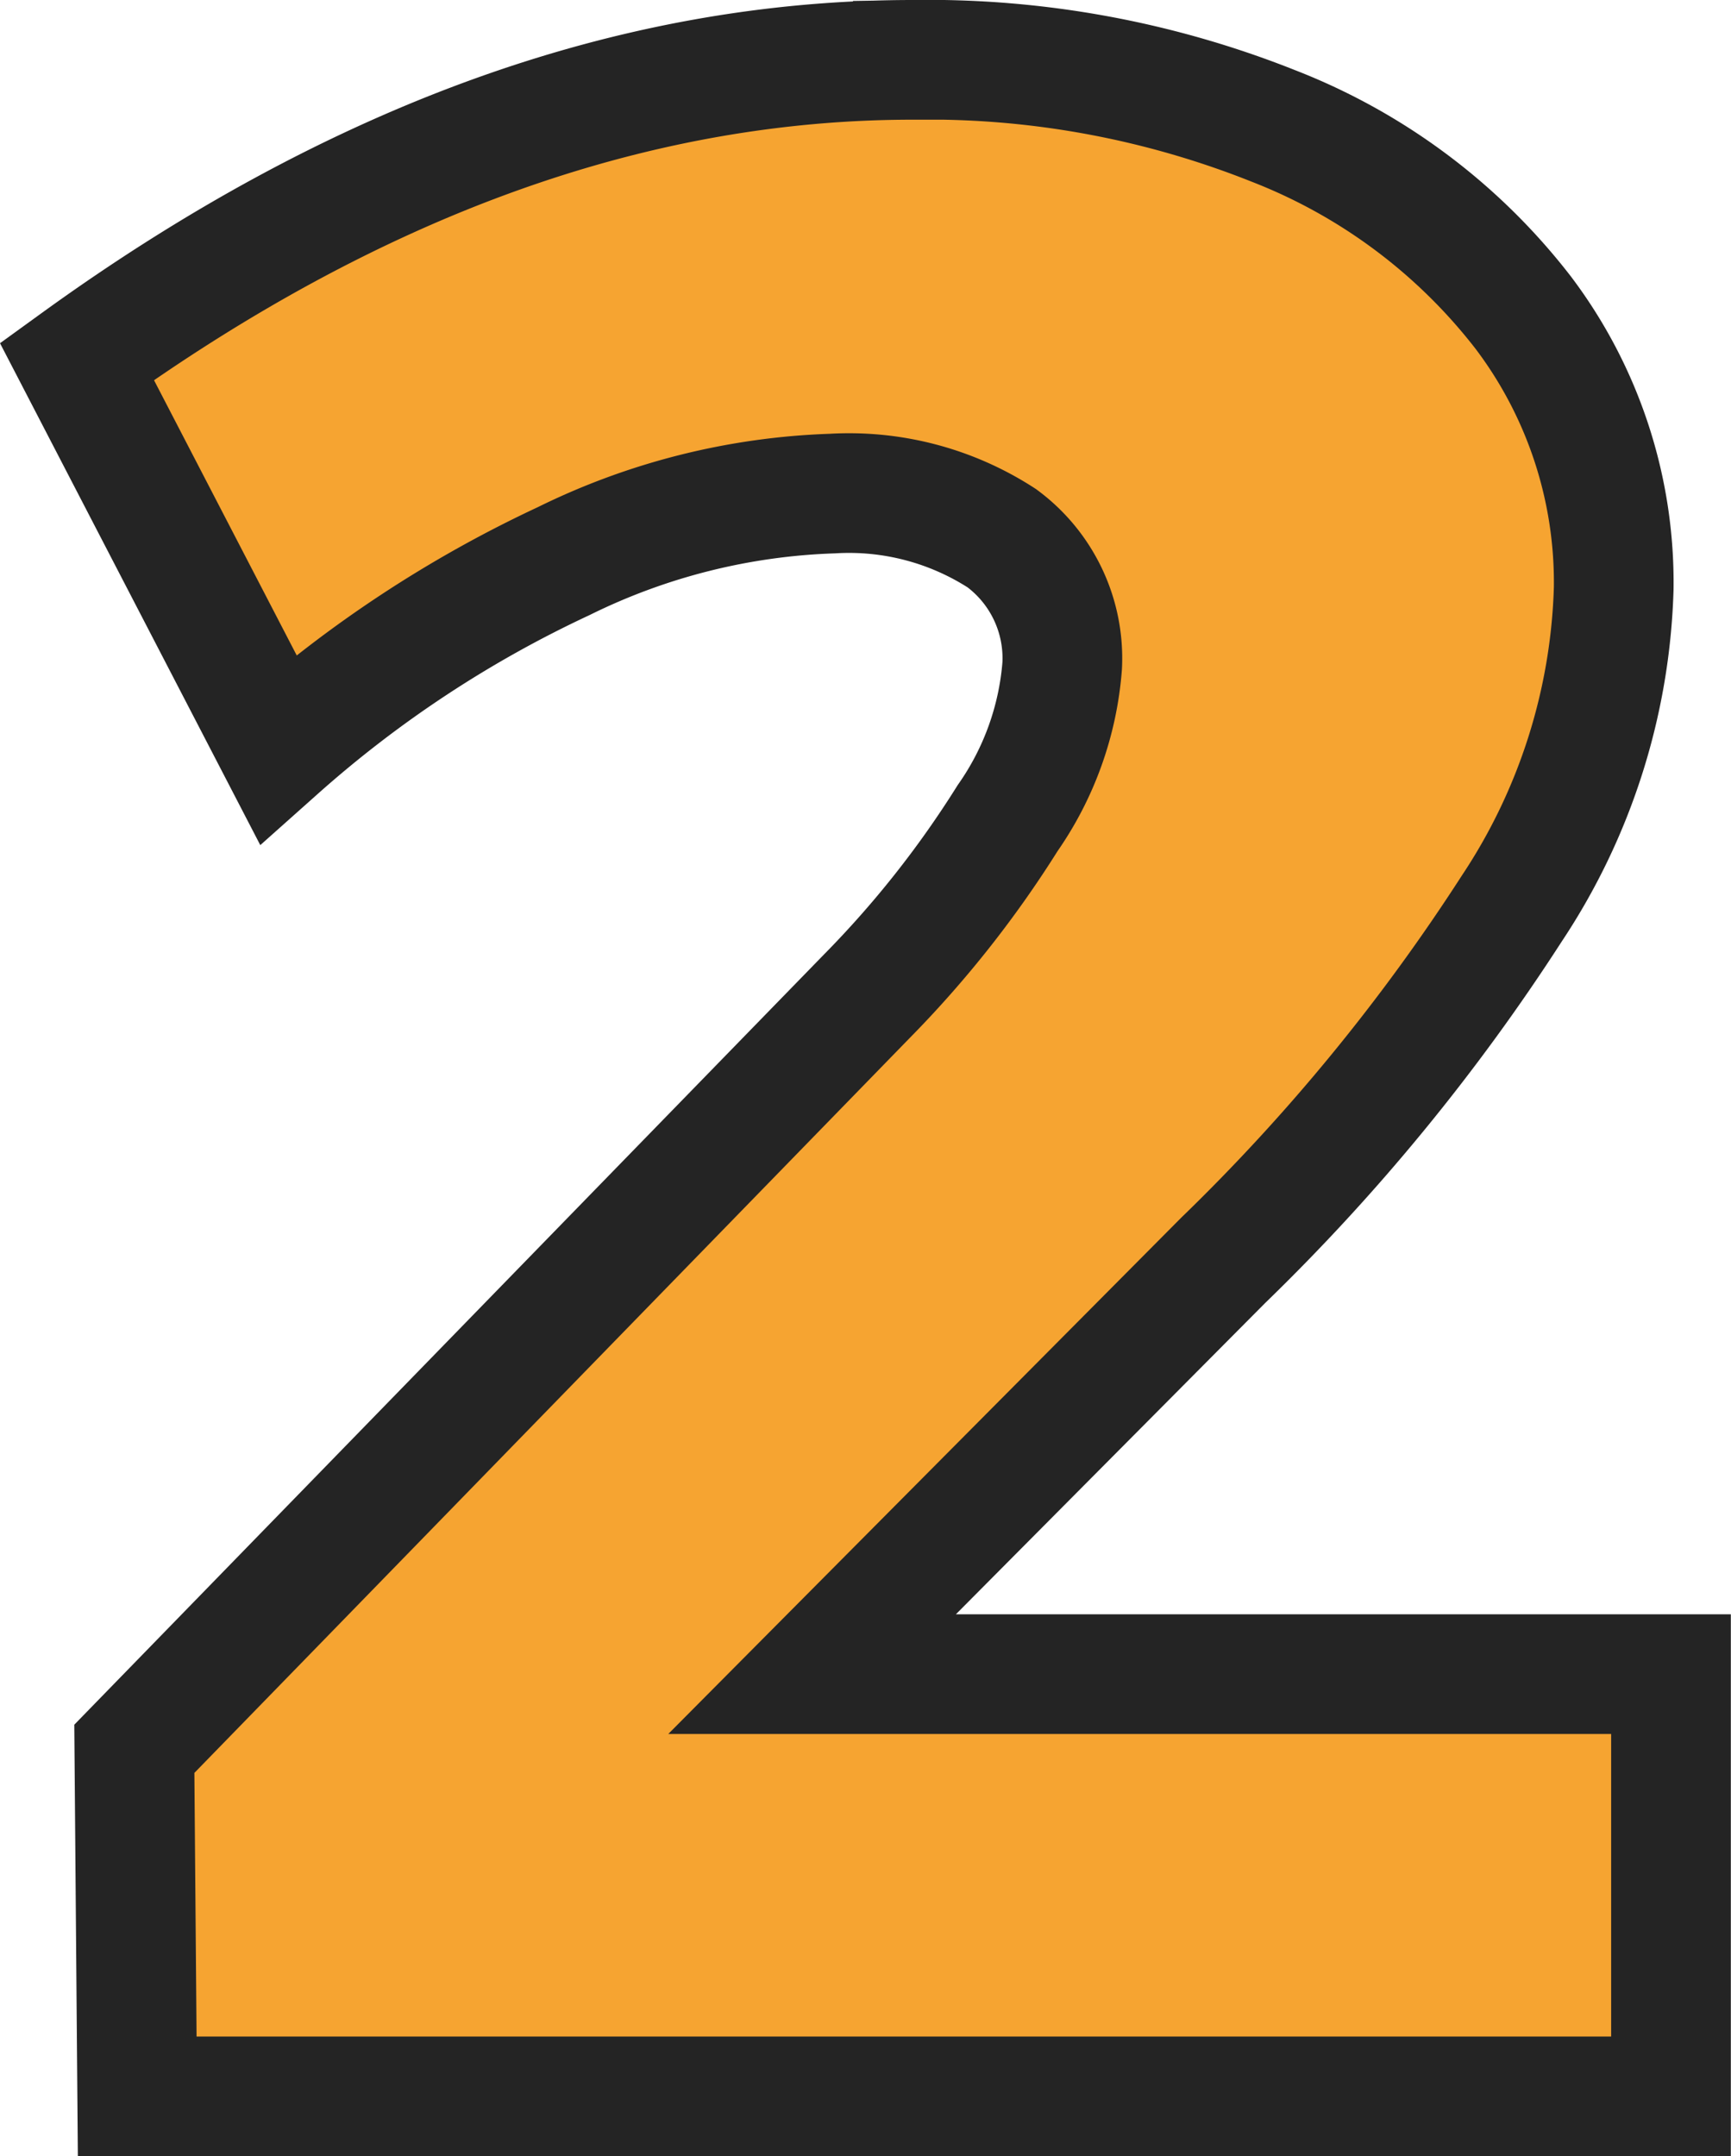 <svg xmlns="http://www.w3.org/2000/svg" width="43.387" height="54.048" viewBox="0 0 43.387 54.048">
  <path id="Tracé_273" data-name="Tracé 273" d="M19.4-10.584V0H-19.044l-.072-8.712L-.756-27.576A26.08,26.08,0,0,0,2.772-32.04,7.69,7.69,0,0,0,4.14-35.856a3.741,3.741,0,0,0-1.512-3.2A7.042,7.042,0,0,0-1.62-40.176a16.43,16.43,0,0,0-6.732,1.692,29.528,29.528,0,0,0-7.164,4.716l-5.04-9.72q10.44-7.56,20.952-7.56a23.413,23.413,0,0,1,9.036,1.656,14.6,14.6,0,0,1,6.264,4.68A11.217,11.217,0,0,1,17.964-37.8a15.287,15.287,0,0,1-2.556,8.028,49.939,49.939,0,0,1-7.236,8.82l-10.3,10.368Z" transform="translate(22.483 52.548)" fill="#f6a431" stroke="#242424" stroke-width="3"/>
</svg>
